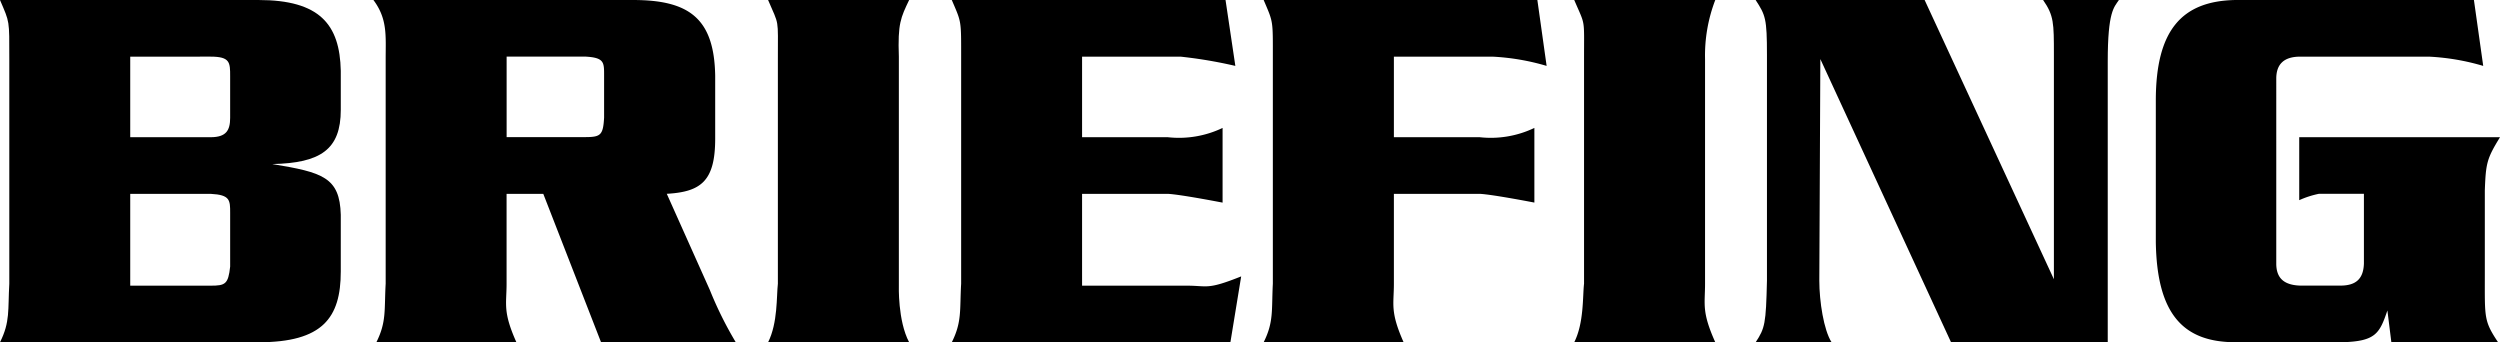 <svg xmlns="http://www.w3.org/2000/svg" width="272" height="37.238" viewBox="0 0 272 37.238">
  <g id="グループ_1146" data-name="グループ 1146" transform="translate(0)">
    <path id="パス_1051" data-name="パス 1051" d="M122.1,421.457c0,5.044-1.972,7.7-8.951,7.7H85.024c1.119-2.23.849-3.507,1.012-6.37v-24.44c0-4.3.055-3.934-1.012-6.427H113.15c6.658,0,8.845,2.656,8.951,7.7v4.249c0,4.306-2.185,5.792-7.457,5.9,5.485.9,7.351,1.436,7.457,5.524Zm-12.036-16.733v-4.516c0-1.487,0-2.127-2.125-2.127H99.193v8.766h8.747c1.7,0,2.125-.746,2.125-2.123m0,16.2v-5.844c0-1.384,0-1.965-2.125-2.07H99.193V423h8.747c1.591,0,1.918-.161,2.125-2.073" transform="translate(-85.024 -391.919)"/>
    <path id="パス_1052" data-name="パス 1052" d="M187.777,429.157h-14.65l-6.285-16.147h-3.994v9.774c0,2.282-.424,3.025,1.069,6.373H148.681c1.118-2.236.849-3.507,1.012-6.373v-24.44c0-2.548.212-4.352-1.333-6.424H176.6c6.07,0,8.839,1.964,8.945,8.232V407c0,4.622-1.543,5.792-5.267,6.005l4.685,10.466a40.6,40.6,0,0,0,2.819,5.681m-14.324-24.435v-4.517c0-1.489.057-2.016-2.073-2.125h-8.532v8.761h8.532c1.7,0,1.967-.212,2.073-2.119" transform="translate(-107.732 -391.919)"/>
    <path id="パス_1053" data-name="パス 1053" d="M231.028,429.157H215.683c1.064-2.123.906-4.995,1.064-6.373V398.346c0-4.569.16-3.557-1.064-6.427h15.345c-.906,1.913-1.249,2.533-1.118,6.175v24.878s-.131,3.835,1.118,6.185" transform="translate(-132.114 -391.919)"/>
    <path id="パス_1054" data-name="パス 1054" d="M278.448,421.986l-1.173,7.171H246.962c1.119-2.23.854-3.507,1.018-6.373v-24.44c0-4.3.049-3.928-1.018-6.424h29.783l1.067,7.17a49.435,49.435,0,0,0-5.967-1.009H261.137v8.766h9.321a10.99,10.99,0,0,0,5.966-1.009v8.126s-4.633-.9-5.966-.954h-9.321V423h11.4c2.288,0,2.182.48,5.909-1.009" transform="translate(-143.407 -391.919)"/>
    <path id="パス_1055" data-name="パス 1055" d="M330.808,399.089a24.992,24.992,0,0,0-5.912-1.008H314.19v8.765h9.321a10.965,10.965,0,0,0,5.964-1.009v8.123s-4.633-.9-5.964-.951H314.19v9.774c0,2.282-.427,3.025,1.058,6.373H300.021c1.116-2.23.849-3.507,1-6.373V398.346c0-4.3.062-3.931-1-6.427H329.8Z" transform="translate(-162.535 -391.919)"/>
    <path id="パス_1056" data-name="パス 1056" d="M368.158,429.157H352.813c1.067-2.123.906-4.995,1.067-6.373V398.346c0-4.569.158-3.557-1.067-6.427h15.345a16.875,16.875,0,0,0-1.113,6.427v24.437c0,2.282-.384,3.025,1.113,6.373" transform="translate(-181.536 -391.919)"/>
    <path id="パス_1057" data-name="パス 1057" d="M423.284,391.919c-.528.8-1.216,1.223-1.216,6.693v30.545H405.02L390.8,398.346l-.112,24.115c0,2.235.479,5.369,1.336,6.7h-8.265c1.017-1.544,1.123-2.016,1.232-6.7V397.869c0-3.929-.158-4.3-1.232-5.95h18.386L416.21,422.3V397.869c0-3.457,0-4.249-1.175-5.95Z" transform="translate(-192.746 -391.919)"/>
    <path id="パス_1058" data-name="パス 1058" d="M487.64,421.825v-9.187c.108-2.973.221-3.456,1.651-5.79H467.447V413.7a9.932,9.932,0,0,1,2.133-.692h4.905V420.6c-.057,1.652-.857,2.394-2.563,2.394h-4.367c-1.749-.056-2.606-.8-2.606-2.394V400.475c0-1.595.857-2.392,2.606-2.392h8.361v0h5.637a24.963,24.963,0,0,1,5.912,1.008l-1.012-7.171H460.528c-5.863.1-8.684,3.291-8.684,10.938v15.352c.106,8.026,3.091,10.945,8.684,10.945h11.607c3.629-.1,4.056-.958,4.905-3.456l.43,3.456h11.609C487.528,426.822,487.64,426.5,487.64,421.825Z" transform="translate(-217.291 -391.92)"/>
  </g>
</svg>
